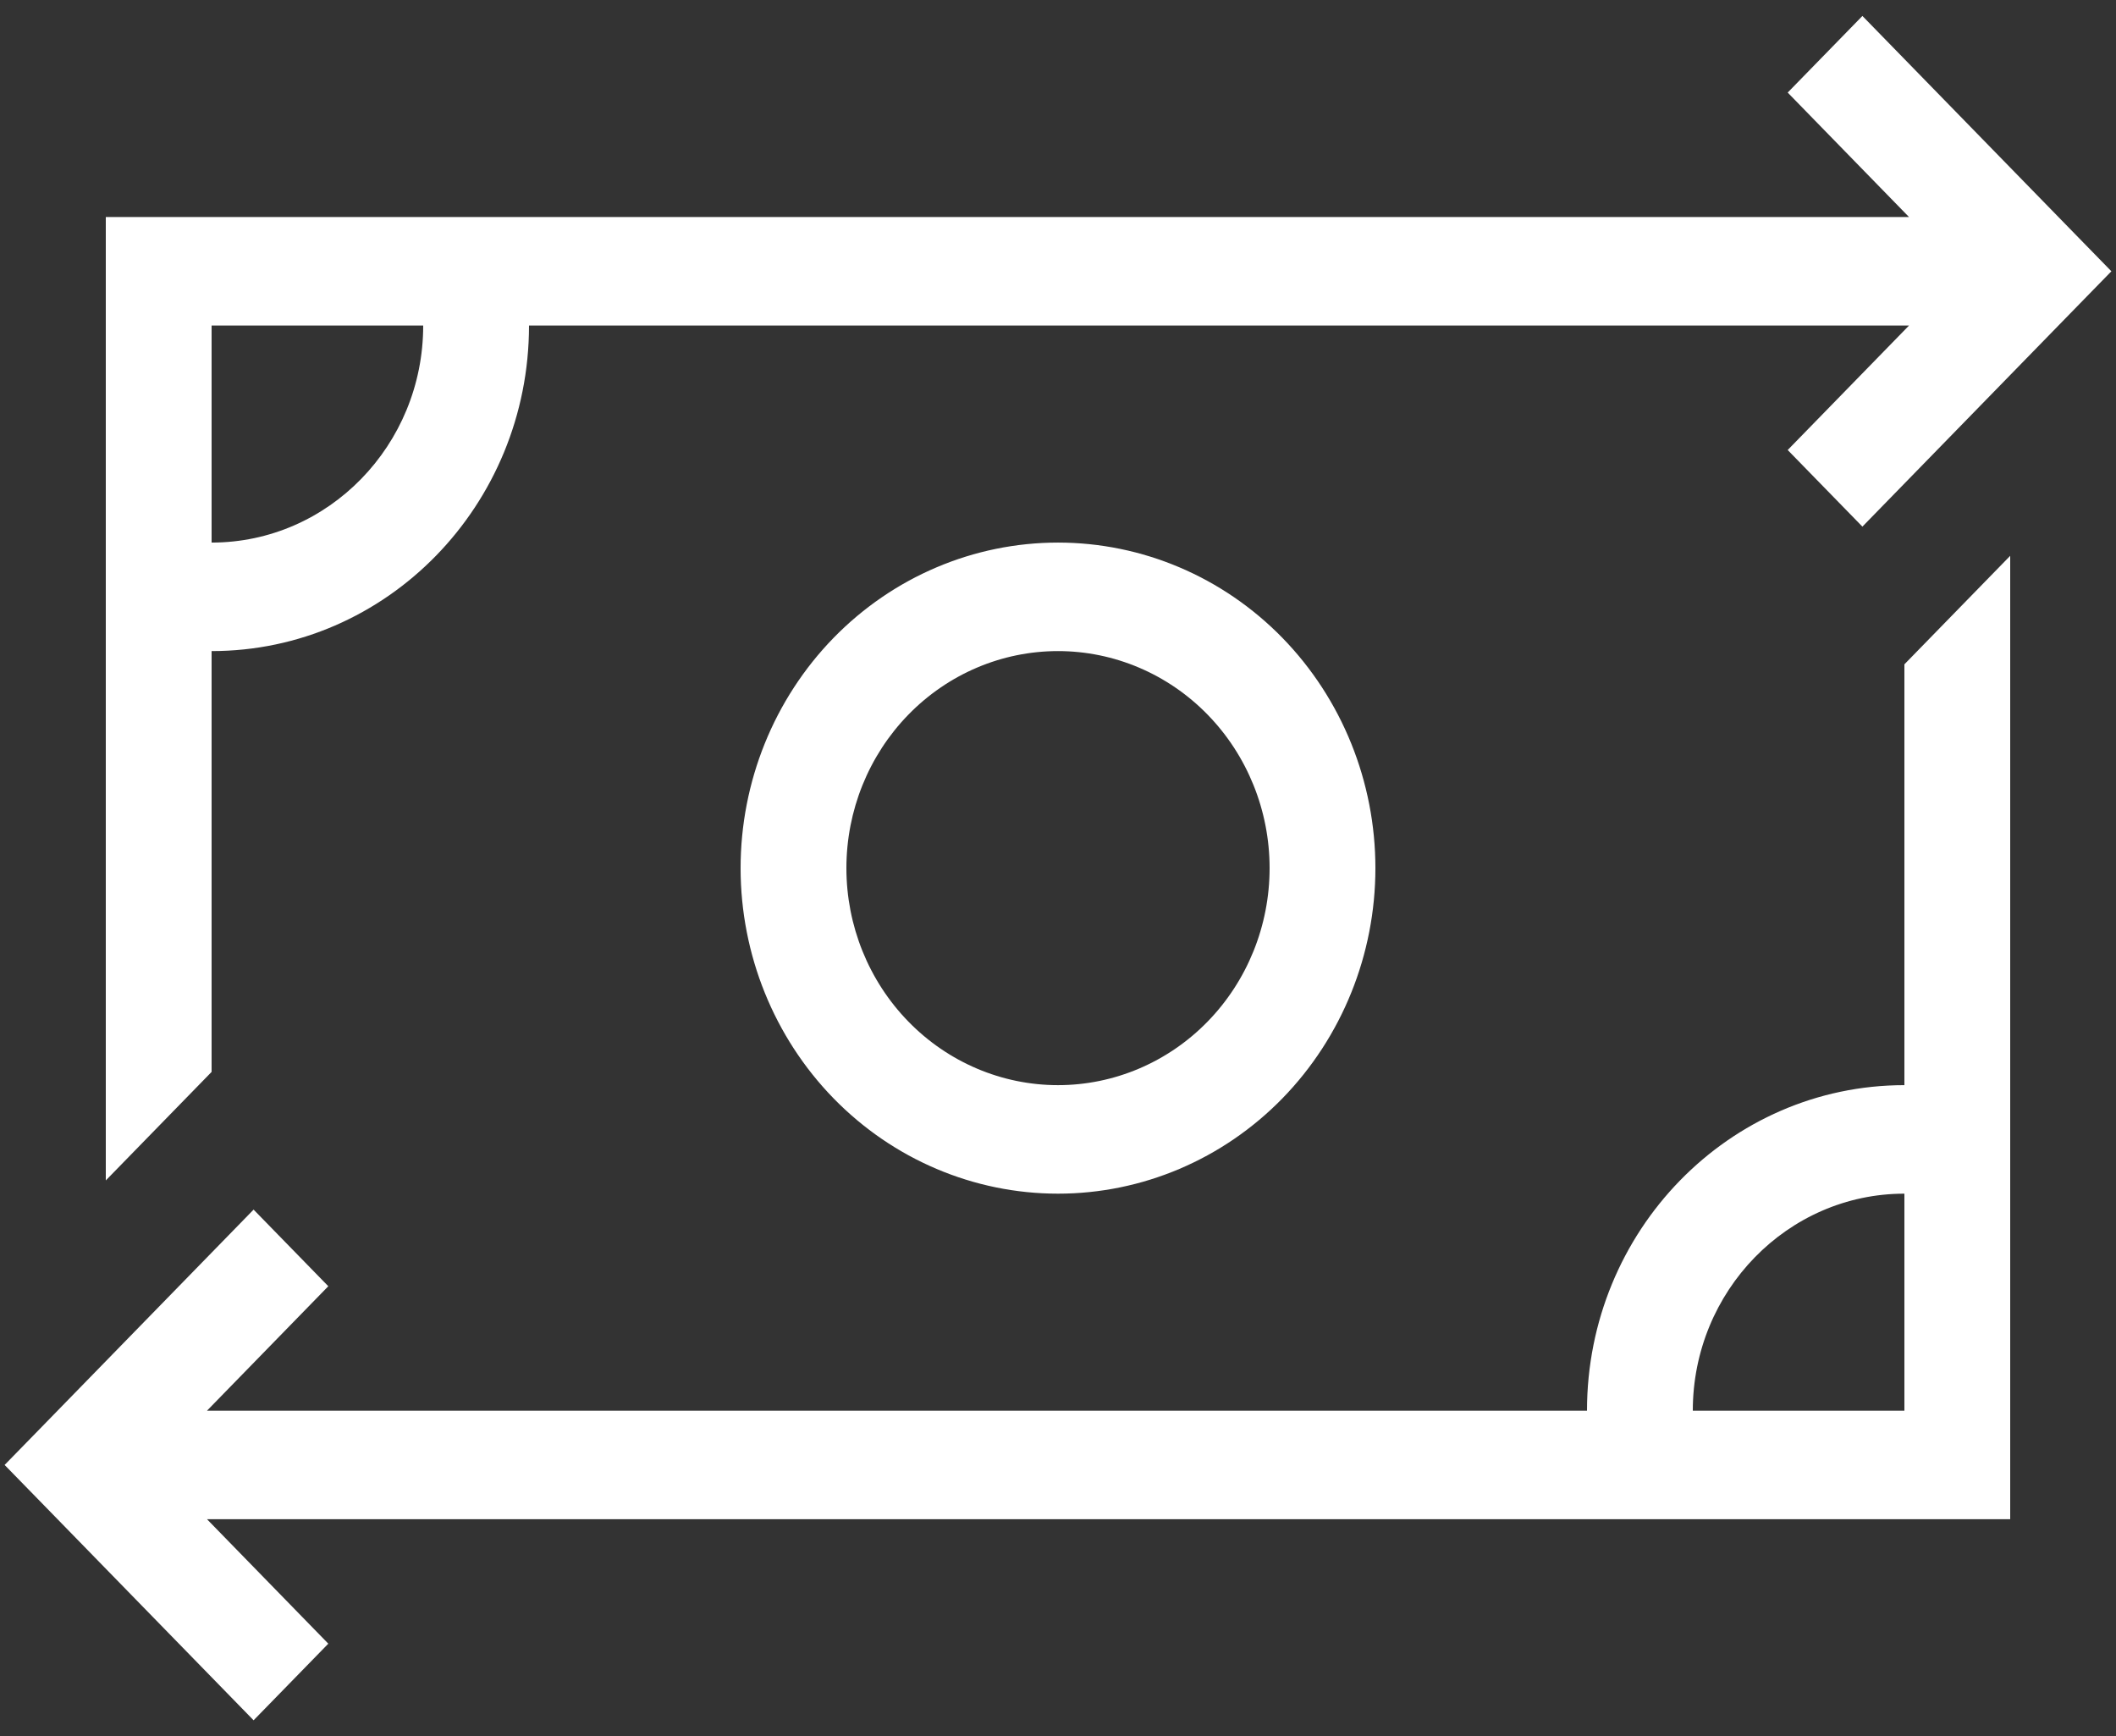 <svg width="39" height="32" viewBox="0 0 39 32" fill="none" xmlns="http://www.w3.org/2000/svg">
<rect x="0" y="0" width="39" height="32" fill="#333333" stroke="none"/>
<g clip-path="url(#clip0_218_1301)">
<path d="M38.915 5L38.226 4.294L34.326 0.294L32.949 1.706L35.185 4H32.912H27.696H23.4H23.388H3.9H1.95V6V21.756L2.809 20.875L3.9 19.756V12C7.13 12 9.75 9.312 9.75 6H27.66H35.185L32.949 8.294L34.326 9.706L38.226 5.706L38.915 5ZM3.9 10V6H7.8C7.8 8.206 6.051 10 3.9 10ZM3.815 28H6.088H35.1H37.05V26V10.244L36.191 11.125L35.1 12.244V20C31.87 20 29.25 22.688 29.25 26H15.624H15.6H3.815L6.051 23.706L4.674 22.294L0.774 26.294L0.085 27L0.774 27.706L4.674 31.706L6.051 30.294L3.815 28ZM35.1 22V26H31.2C31.2 23.794 32.949 22 35.1 22ZM15.6 16C15.6 14.939 16.011 13.922 16.742 13.172C17.474 12.421 18.466 12 19.5 12C20.534 12 21.526 12.421 22.258 13.172C22.989 13.922 23.4 14.939 23.4 16C23.4 17.061 22.989 18.078 22.258 18.828C21.526 19.579 20.534 20 19.5 20C18.466 20 17.474 19.579 16.742 18.828C16.011 18.078 15.6 17.061 15.6 16ZM25.35 16C25.35 14.409 24.734 12.883 23.637 11.757C22.54 10.632 21.052 10 19.5 10C17.948 10 16.46 10.632 15.363 11.757C14.266 12.883 13.65 14.409 13.65 16C13.65 17.591 14.266 19.117 15.363 20.243C16.46 21.368 17.948 22 19.5 22C21.052 22 22.54 21.368 23.637 20.243C24.734 19.117 25.35 17.591 25.35 16Z" fill="white"/>
</g>
<defs>
<clipPath id="clip0_218_1301">
<rect width="39" height="32" fill="white"/>
</clipPath>
</defs>
</svg>
